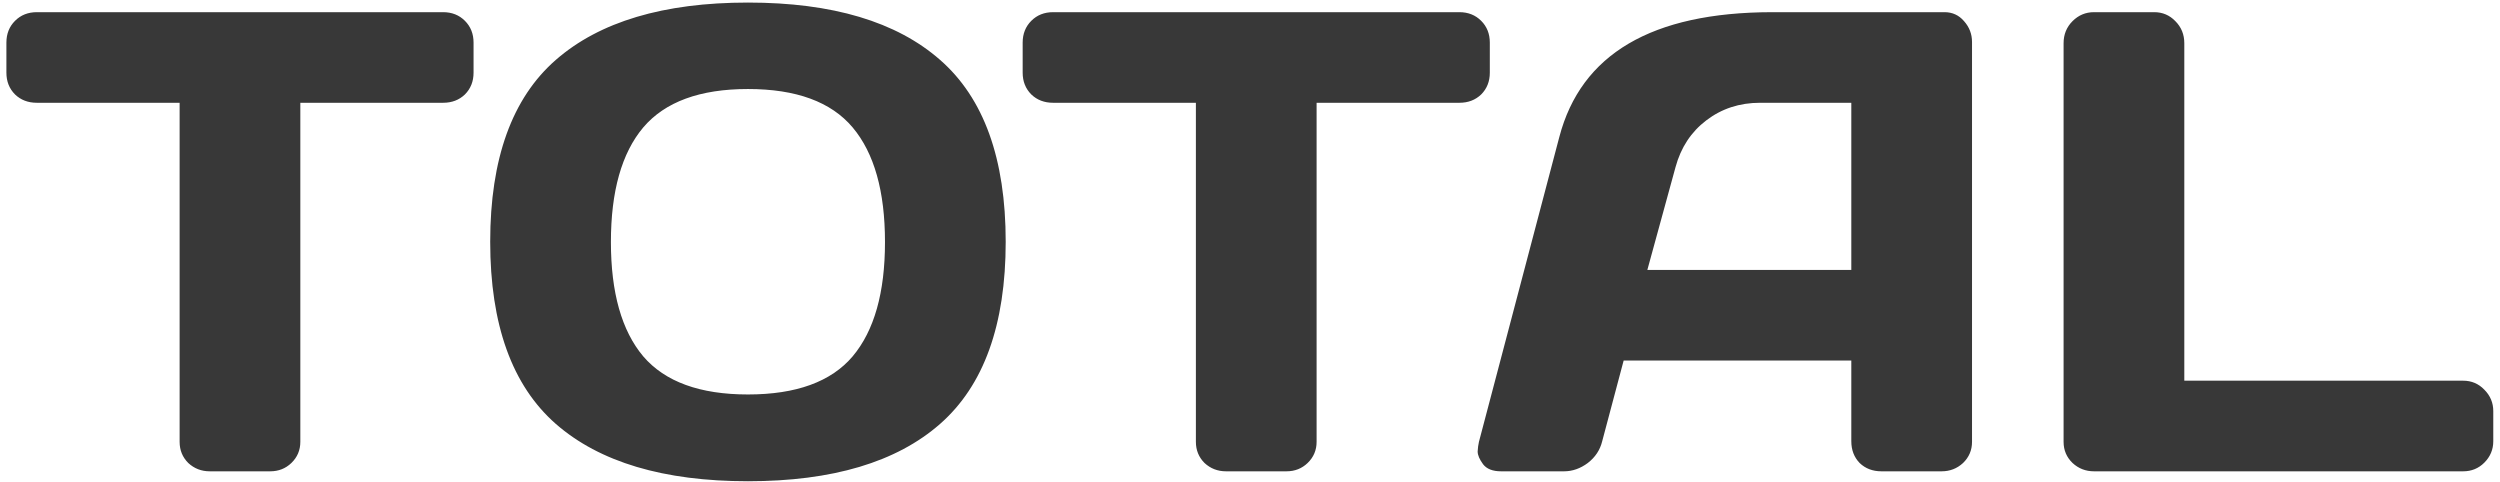 <?xml version="1.0" encoding="UTF-8"?> <svg xmlns="http://www.w3.org/2000/svg" width="244" height="47" viewBox="0 0 244 47" fill="none"> <path d="M0.625 7.094V4.156C0.625 3.302 0.906 2.594 1.469 2.031C2.031 1.469 2.74 1.188 3.594 1.188H43.25C44.104 1.188 44.812 1.469 45.375 2.031C45.938 2.594 46.219 3.302 46.219 4.156V7.094C46.219 7.948 45.938 8.656 45.375 9.219C44.812 9.76 44.104 10.031 43.25 10.031H29.312V43.125C29.312 43.938 29.021 44.625 28.438 45.188C27.875 45.729 27.188 46 26.375 46H20.469C19.656 46 18.958 45.729 18.375 45.188C17.812 44.625 17.531 43.938 17.531 43.125V10.031H3.594C2.74 10.031 2.031 9.76 1.469 9.219C0.906 8.656 0.625 7.948 0.625 7.094ZM91.75 41.375C87.5 45.104 81.25 46.969 73 46.969C64.771 46.969 58.521 45.104 54.25 41.375C49.979 37.625 47.844 31.698 47.844 23.594C47.844 15.49 49.979 9.573 54.25 5.844C58.521 2.115 64.771 0.25 73 0.25C81.25 0.25 87.5 2.115 91.75 5.844C96.021 9.573 98.156 15.49 98.156 23.594C98.156 31.698 96.021 37.625 91.75 41.375ZM83.219 12.438C81.115 9.938 77.708 8.688 73 8.688C68.312 8.688 64.906 9.938 62.781 12.438C60.677 14.938 59.625 18.667 59.625 23.625C59.625 28.562 60.677 32.281 62.781 34.781C64.906 37.26 68.312 38.5 73 38.5C77.708 38.5 81.115 37.26 83.219 34.781C85.323 32.281 86.375 28.562 86.375 23.625C86.375 18.667 85.323 14.938 83.219 12.438ZM99.812 7.094V4.156C99.812 3.302 100.094 2.594 100.656 2.031C101.219 1.469 101.927 1.188 102.781 1.188H142.438C143.292 1.188 144 1.469 144.562 2.031C145.125 2.594 145.406 3.302 145.406 4.156V7.094C145.406 7.948 145.125 8.656 144.562 9.219C144 9.76 143.292 10.031 142.438 10.031H128.5V43.125C128.5 43.938 128.208 44.625 127.625 45.188C127.062 45.729 126.375 46 125.562 46H119.656C118.844 46 118.146 45.729 117.562 45.188C117 44.625 116.719 43.938 116.719 43.125V10.031H102.781C101.927 10.031 101.219 9.76 100.656 9.219C100.094 8.656 99.812 7.948 99.812 7.094ZM144.344 43.125L152.188 13.375C154.312 5.271 161.229 1.208 172.938 1.188H189.781C190.552 1.188 191.188 1.479 191.688 2.062C192.208 2.646 192.469 3.323 192.469 4.094V43.125C192.469 43.938 192.177 44.625 191.594 45.188C191.01 45.729 190.312 46 189.5 46H183.625C182.771 46 182.062 45.729 181.5 45.188C180.958 44.625 180.688 43.917 180.688 43.062V35.188H158.469L156.375 43.062C156.167 43.917 155.698 44.625 154.969 45.188C154.24 45.729 153.469 46 152.656 46H146.5C145.688 46 145.104 45.771 144.75 45.312C144.396 44.833 144.219 44.417 144.219 44.062C144.24 43.708 144.281 43.396 144.344 43.125ZM160.781 26.344H180.688V10.031H171.781C169.781 10.031 168.031 10.604 166.531 11.75C165.052 12.875 164.052 14.396 163.531 16.312L160.781 26.344ZM201.406 43.125V4.219C201.406 3.365 201.698 2.646 202.281 2.062C202.865 1.479 203.562 1.188 204.375 1.188H210.25C211.062 1.188 211.75 1.479 212.312 2.062C212.896 2.646 213.188 3.365 213.188 4.219V37.156H240.406C241.219 37.156 241.906 37.448 242.469 38.031C243.052 38.615 243.344 39.312 243.344 40.125V43.062C243.344 43.875 243.052 44.573 242.469 45.156C241.906 45.719 241.219 46 240.406 46H204.375C203.562 46 202.865 45.729 202.281 45.188C201.698 44.625 201.406 43.938 201.406 43.125Z" fill="#383838"></path> </svg> 